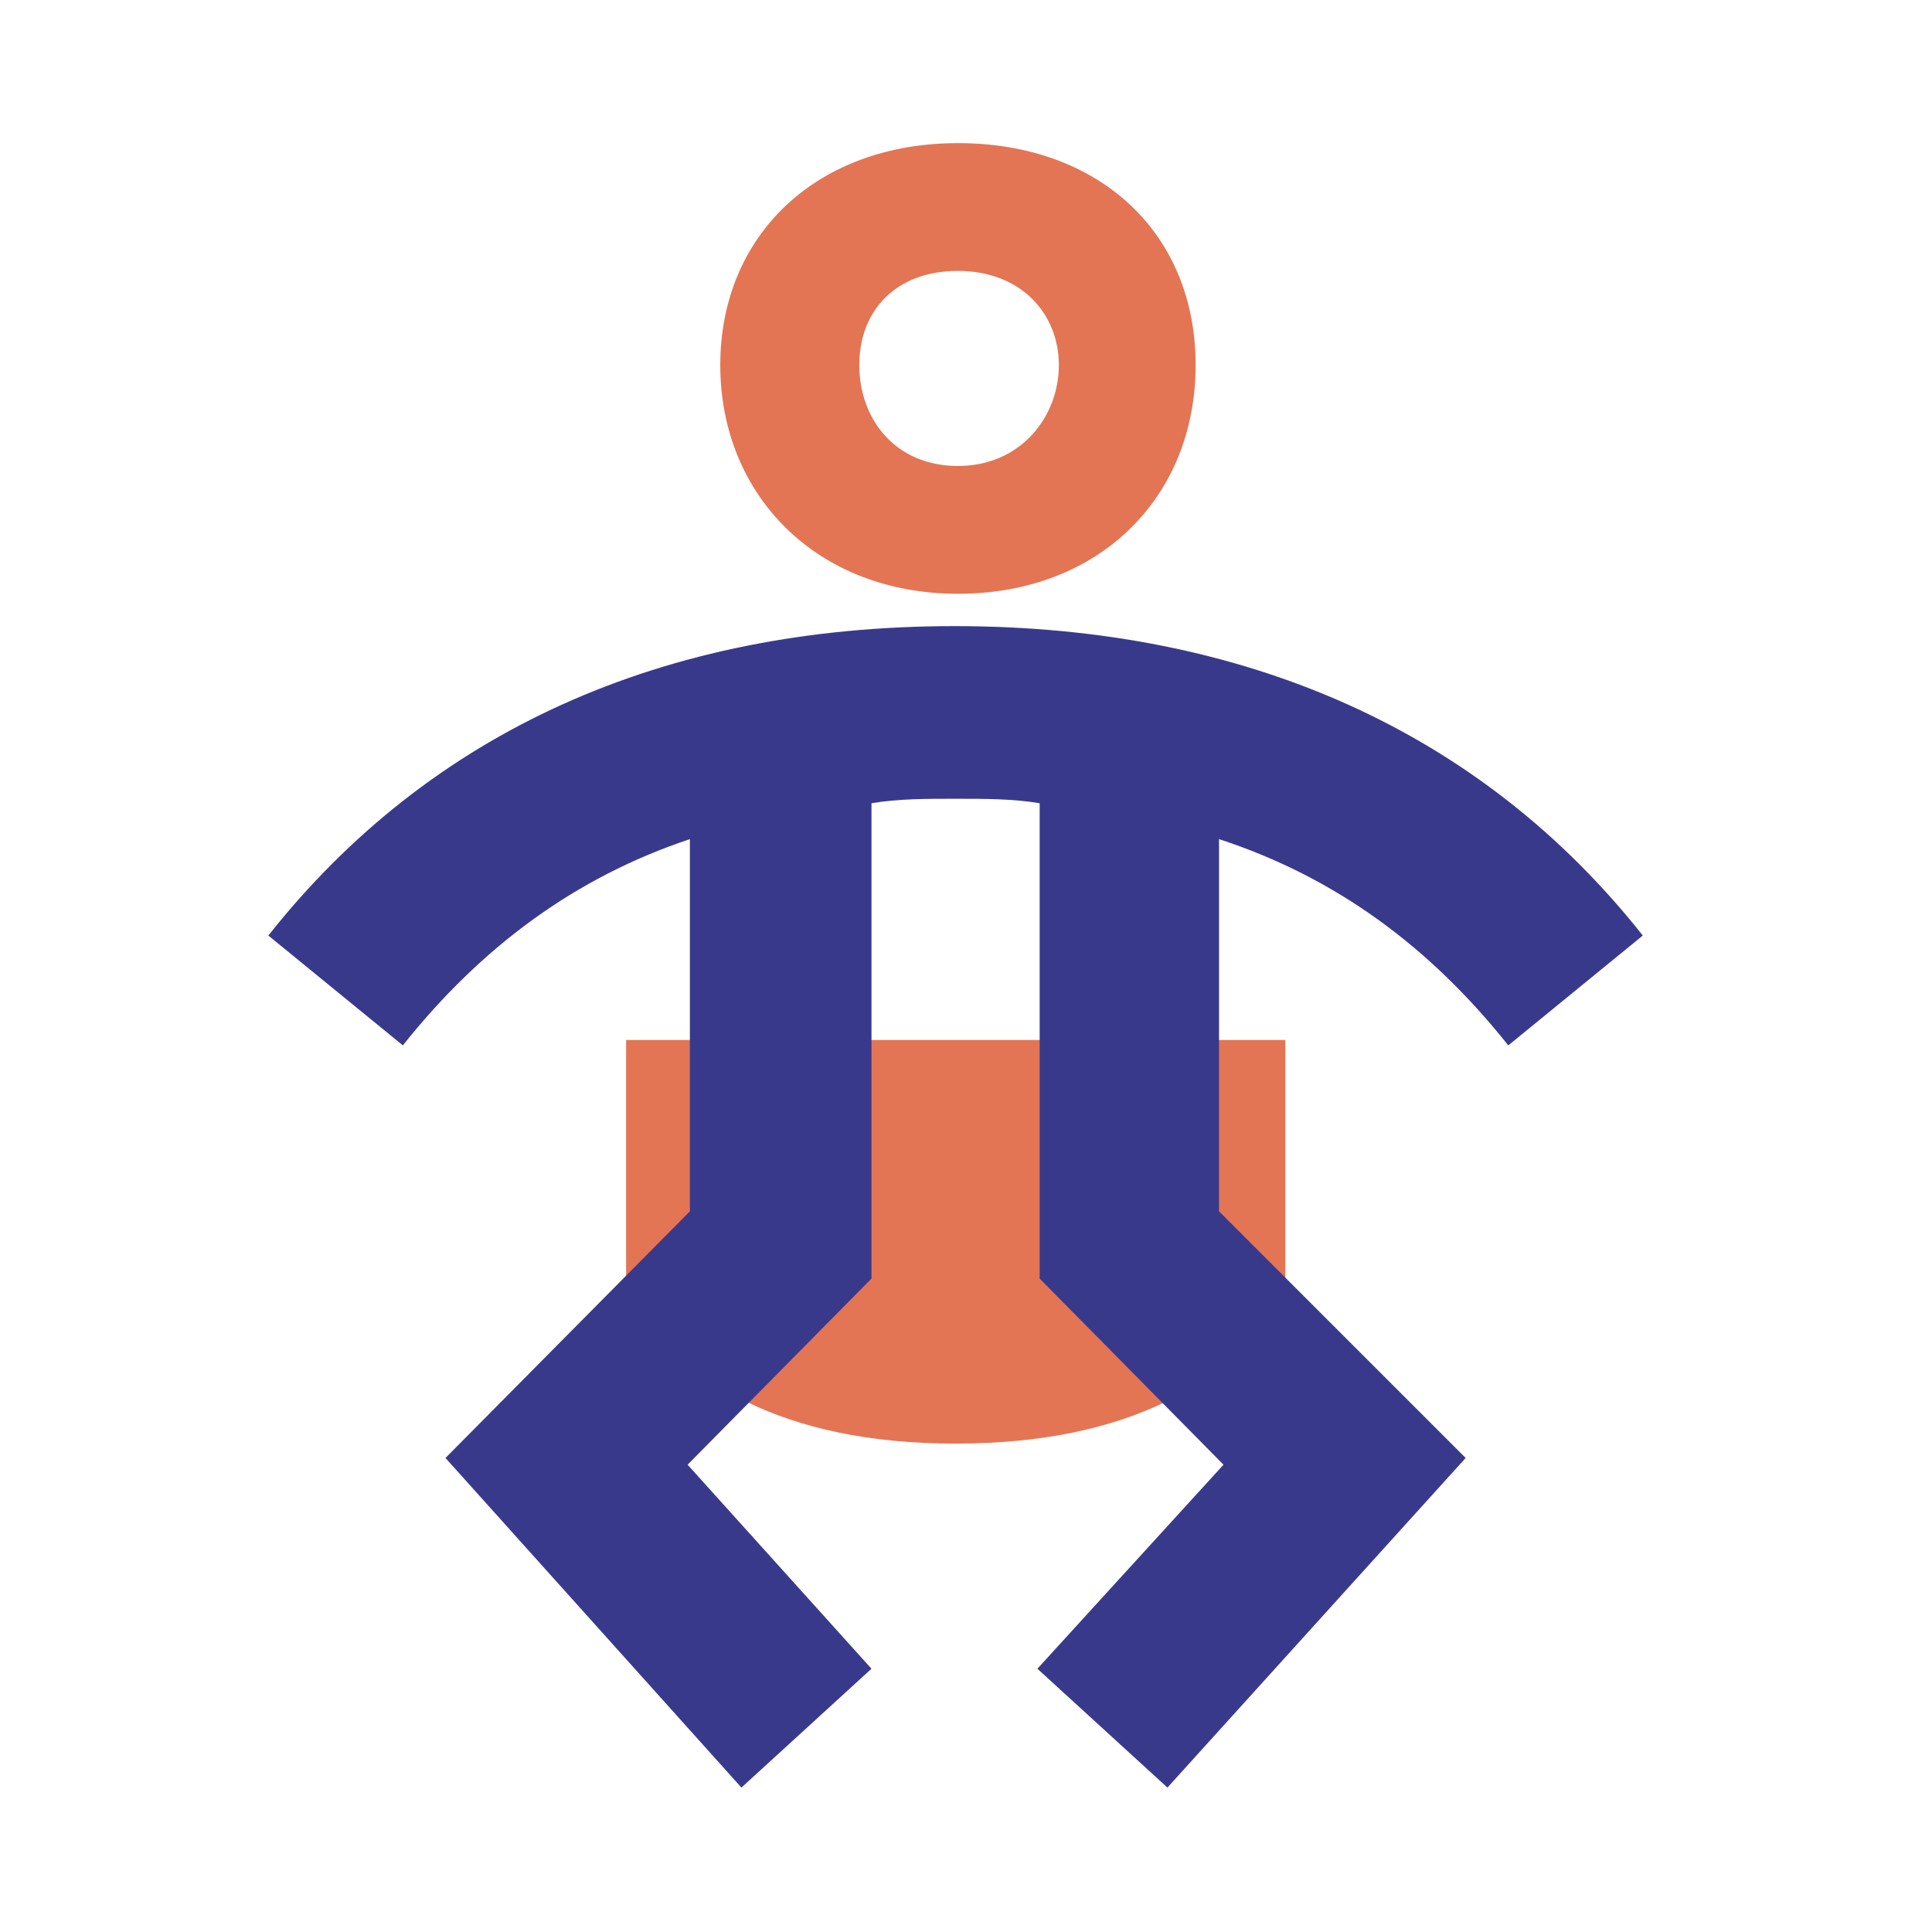 <svg width="64" height="64" viewBox="0 0 64 64" fill="none" xmlns="http://www.w3.org/2000/svg">
<g clip-path="url(#clip0_337_207)">
<g opacity="0.92">
<g style="mix-blend-mode:multiply">
<path d="M31.734 15.436C29.654 15.436 28.465 13.877 28.465 12.094C28.465 10.311 29.654 8.974 31.734 8.974C33.813 8.974 35.076 10.386 35.076 12.094C35.076 13.802 33.813 15.436 31.734 15.436ZM31.734 19.67C36.413 19.67 39.607 16.476 39.607 12.094C39.607 7.712 36.413 4.741 31.734 4.741C27.054 4.741 23.86 7.786 23.86 12.094C23.86 16.402 27.054 19.67 31.734 19.67ZM31.659 47.821C37.453 47.821 40.721 45.741 42.578 43.067V34.451H20.741V43.067C22.672 45.741 25.866 47.821 31.659 47.821Z" fill="#E16945"/>
</g>
<g style="mix-blend-mode:multiply">
<path d="M24.561 59.216L28.869 55.279L22.778 48.52L28.869 42.355V26.608C29.76 26.46 30.652 26.46 31.617 26.46C32.657 26.46 33.548 26.46 34.44 26.608V42.355L40.53 48.52L34.365 55.279L38.673 59.216L48.552 48.297L40.382 40.127V27.797C44.244 29.06 47.364 31.362 49.964 34.63L54.42 30.991C49.072 24.232 41.273 20.741 31.617 20.741C21.962 20.741 14.237 24.232 8.889 30.991L13.345 34.63C15.945 31.362 19.065 29.06 22.853 27.797V40.127L14.757 48.297L24.561 59.216Z" fill="#282882"/>
</g>
</g>
</g>
<defs>
<clipPath id="clip0_337_207">
<rect width="64" height="64" fill="white"/>
</clipPath>
</defs>
</svg>
